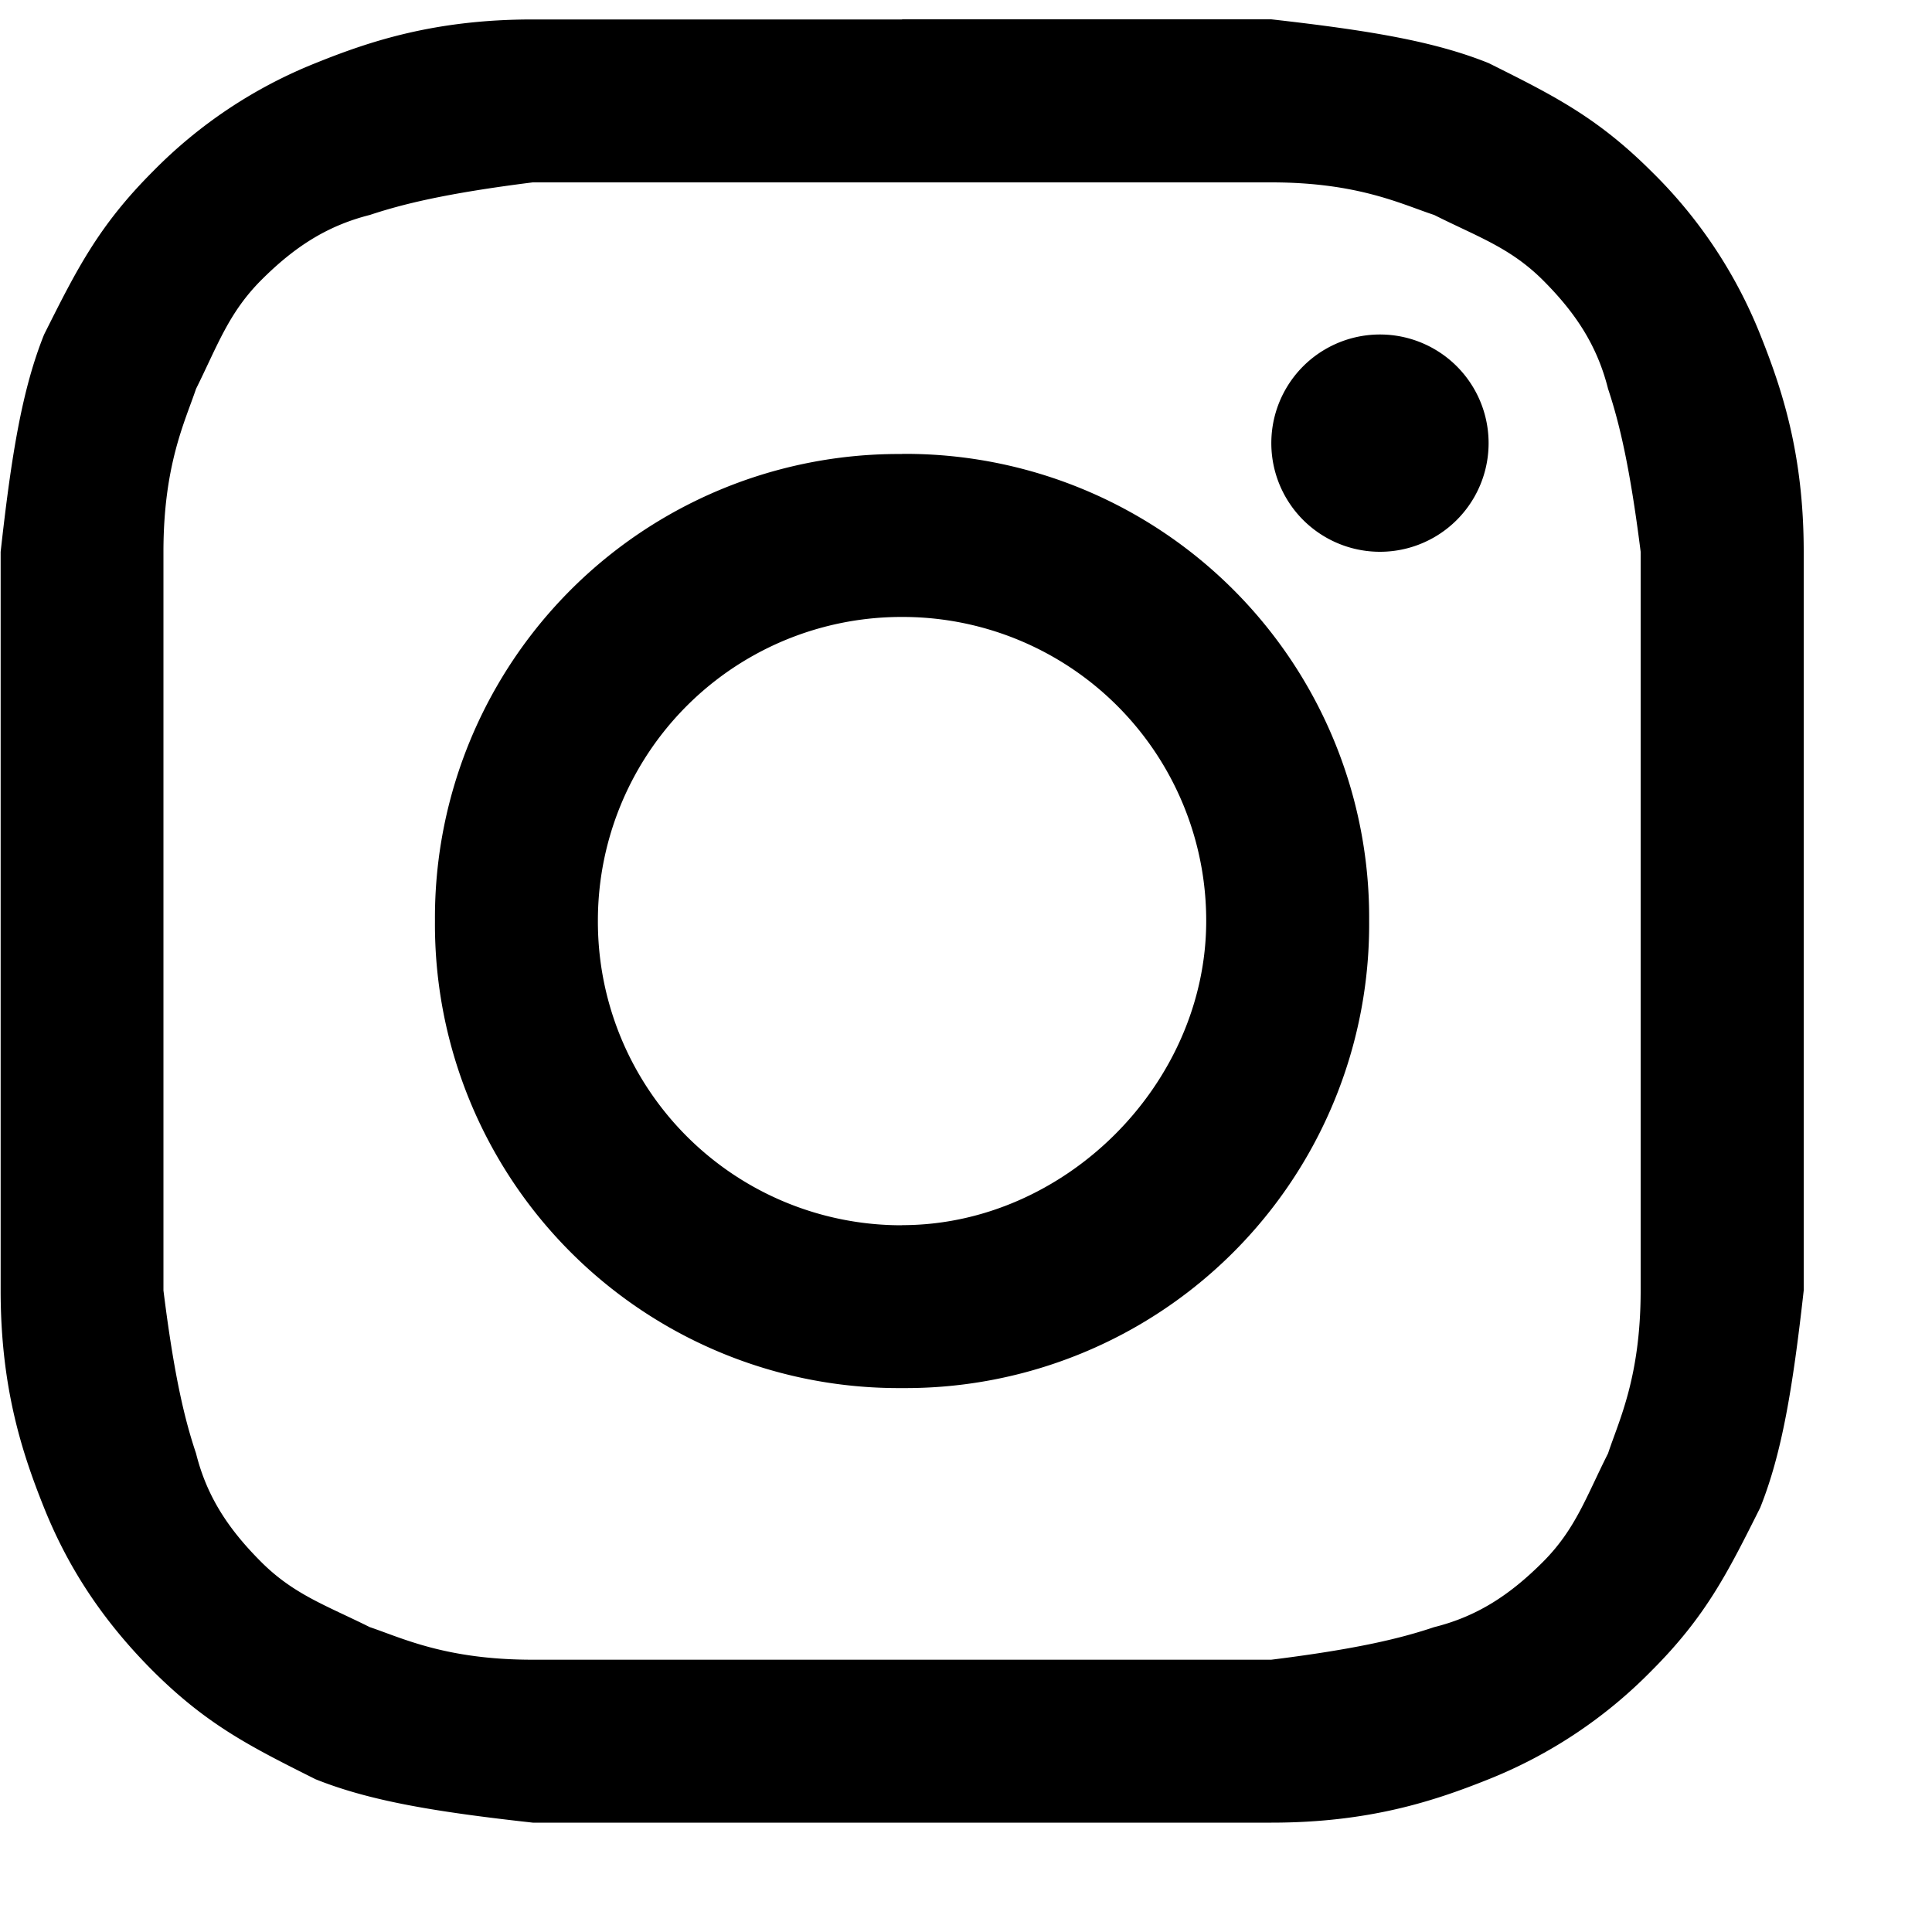 <svg width="15" height="15" fill="none" xmlns="http://www.w3.org/2000/svg"><path d="M7.004 1.416H9.87c.675 0 1.012.17 1.265.253.338.17.59.253.844.506.253.253.421.506.506.844.084.253.168.59.253 1.265V10.019c0 .675-.17 1.012-.253 1.265-.17.337-.253.59-.506.843s-.507.422-.844.506c-.253.085-.59.169-1.265.253H4.136c-.675 0-1.012-.168-1.265-.253-.337-.168-.59-.253-.843-.506s-.422-.506-.506-.843c-.085-.253-.169-.59-.253-1.265V7.15 4.284c0-.675.168-1.012.253-1.265.168-.338.253-.59.506-.844.253-.253.506-.421.843-.506.253-.084.59-.168 1.265-.253h2.868zm0-1.265H4.136C3.377.151 2.871.32 2.45.49a3.682 3.682 0 00-1.265.843c-.421.422-.59.76-.843 1.265-.169.422-.253.928-.337 1.687V10.019c0 .759.168 1.265.337 1.687.169.421.422.843.843 1.265.422.421.76.59 1.265.843.422.169.928.253 1.687.337H9.871c.76 0 1.265-.168 1.687-.337a3.682 3.682 0 001.265-.843c.422-.422.59-.76.843-1.265.169-.422.253-.928.338-1.687V7.15 4.284c0-.76-.169-1.265-.338-1.687a3.683 3.683 0 00-.843-1.265C12.4.91 12.063.742 11.558.49 11.136.32 10.63.236 9.87.15H7.004z" fill="#000"/><path d="M7.004 3.525A3.6 3.6 0 003.377 7.15a3.6 3.6 0 003.627 3.627A3.6 3.6 0 0010.63 7.15a3.6 3.6 0 00-3.626-3.626zm0 5.988A2.357 2.357 0 014.642 7.15 2.357 2.357 0 017.004 4.79 2.357 2.357 0 019.365 7.15c0 1.265-1.096 2.362-2.361 2.362zM10.714 4.284a.843.843 0 100-1.687.843.843 0 000 1.687z" fill="#000"/></svg>